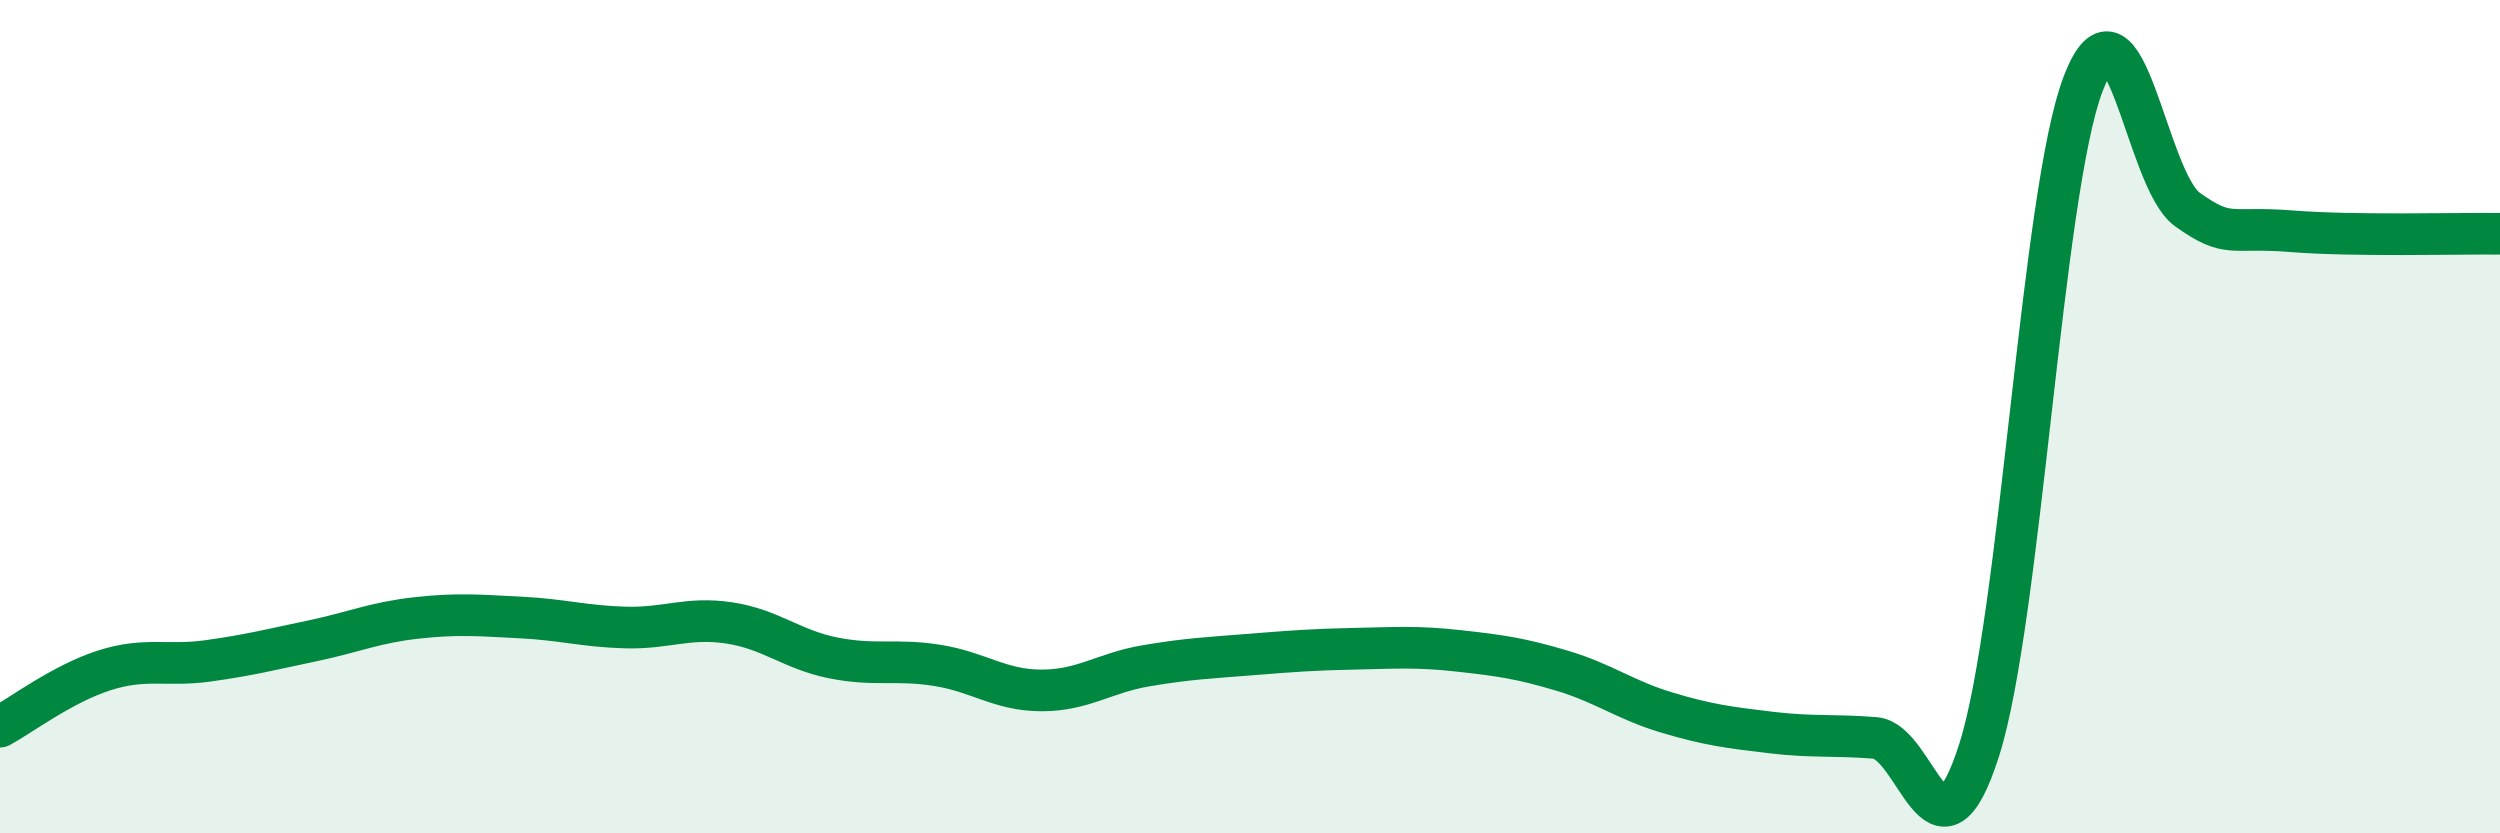 
    <svg width="60" height="20" viewBox="0 0 60 20" xmlns="http://www.w3.org/2000/svg">
      <path
        d="M 0,17.44 C 0.5,17.17 1.5,16.41 2.5,16.09 C 3.5,15.77 4,16 5,15.86 C 6,15.72 6.5,15.59 7.5,15.38 C 8.5,15.17 9,14.94 10,14.83 C 11,14.72 11.5,14.77 12.5,14.82 C 13.5,14.87 14,15.03 15,15.06 C 16,15.09 16.5,14.8 17.5,14.95 C 18.5,15.1 19,15.59 20,15.79 C 21,15.99 21.5,15.81 22.5,15.97 C 23.5,16.13 24,16.57 25,16.57 C 26,16.57 26.5,16.15 27.5,15.98 C 28.5,15.81 29,15.79 30,15.71 C 31,15.63 31.5,15.59 32.5,15.57 C 33.5,15.55 34,15.51 35,15.62 C 36,15.73 36.5,15.8 37.5,16.1 C 38.5,16.4 39,16.8 40,17.1 C 41,17.4 41.5,17.46 42.5,17.58 C 43.5,17.7 44,17.63 45,17.71 C 46,17.79 46.5,21.14 47.5,18 C 48.5,14.86 49,4.59 50,2 C 51,-0.59 51.5,4.32 52.5,5.03 C 53.5,5.74 53.5,5.43 55,5.55 C 56.5,5.67 59,5.6 60,5.61L60 20L0 20Z"
        fill="#008740"
        opacity="0.1"
        stroke-linecap="round"
        stroke-linejoin="round"
      />
      <path
        d="M 0,17.44 C 0.5,17.17 1.5,16.41 2.5,16.09 C 3.5,15.77 4,16 5,15.86 C 6,15.72 6.5,15.59 7.5,15.38 C 8.5,15.17 9,14.94 10,14.83 C 11,14.72 11.5,14.77 12.5,14.82 C 13.5,14.87 14,15.03 15,15.06 C 16,15.09 16.5,14.8 17.5,14.95 C 18.5,15.1 19,15.59 20,15.79 C 21,15.99 21.5,15.81 22.5,15.97 C 23.5,16.13 24,16.57 25,16.57 C 26,16.57 26.5,16.15 27.5,15.98 C 28.5,15.81 29,15.79 30,15.71 C 31,15.63 31.5,15.59 32.5,15.57 C 33.5,15.55 34,15.51 35,15.62 C 36,15.73 36.5,15.8 37.5,16.1 C 38.5,16.4 39,16.8 40,17.1 C 41,17.4 41.5,17.46 42.5,17.58 C 43.5,17.7 44,17.63 45,17.71 C 46,17.79 46.5,21.14 47.5,18 C 48.5,14.86 49,4.59 50,2 C 51,-0.59 51.5,4.32 52.5,5.03 C 53.5,5.74 53.5,5.43 55,5.55 C 56.5,5.67 59,5.6 60,5.61"
        stroke="#008740"
        stroke-width="1"
        fill="none"
        stroke-linecap="round"
        stroke-linejoin="round"
      />
    </svg>
  